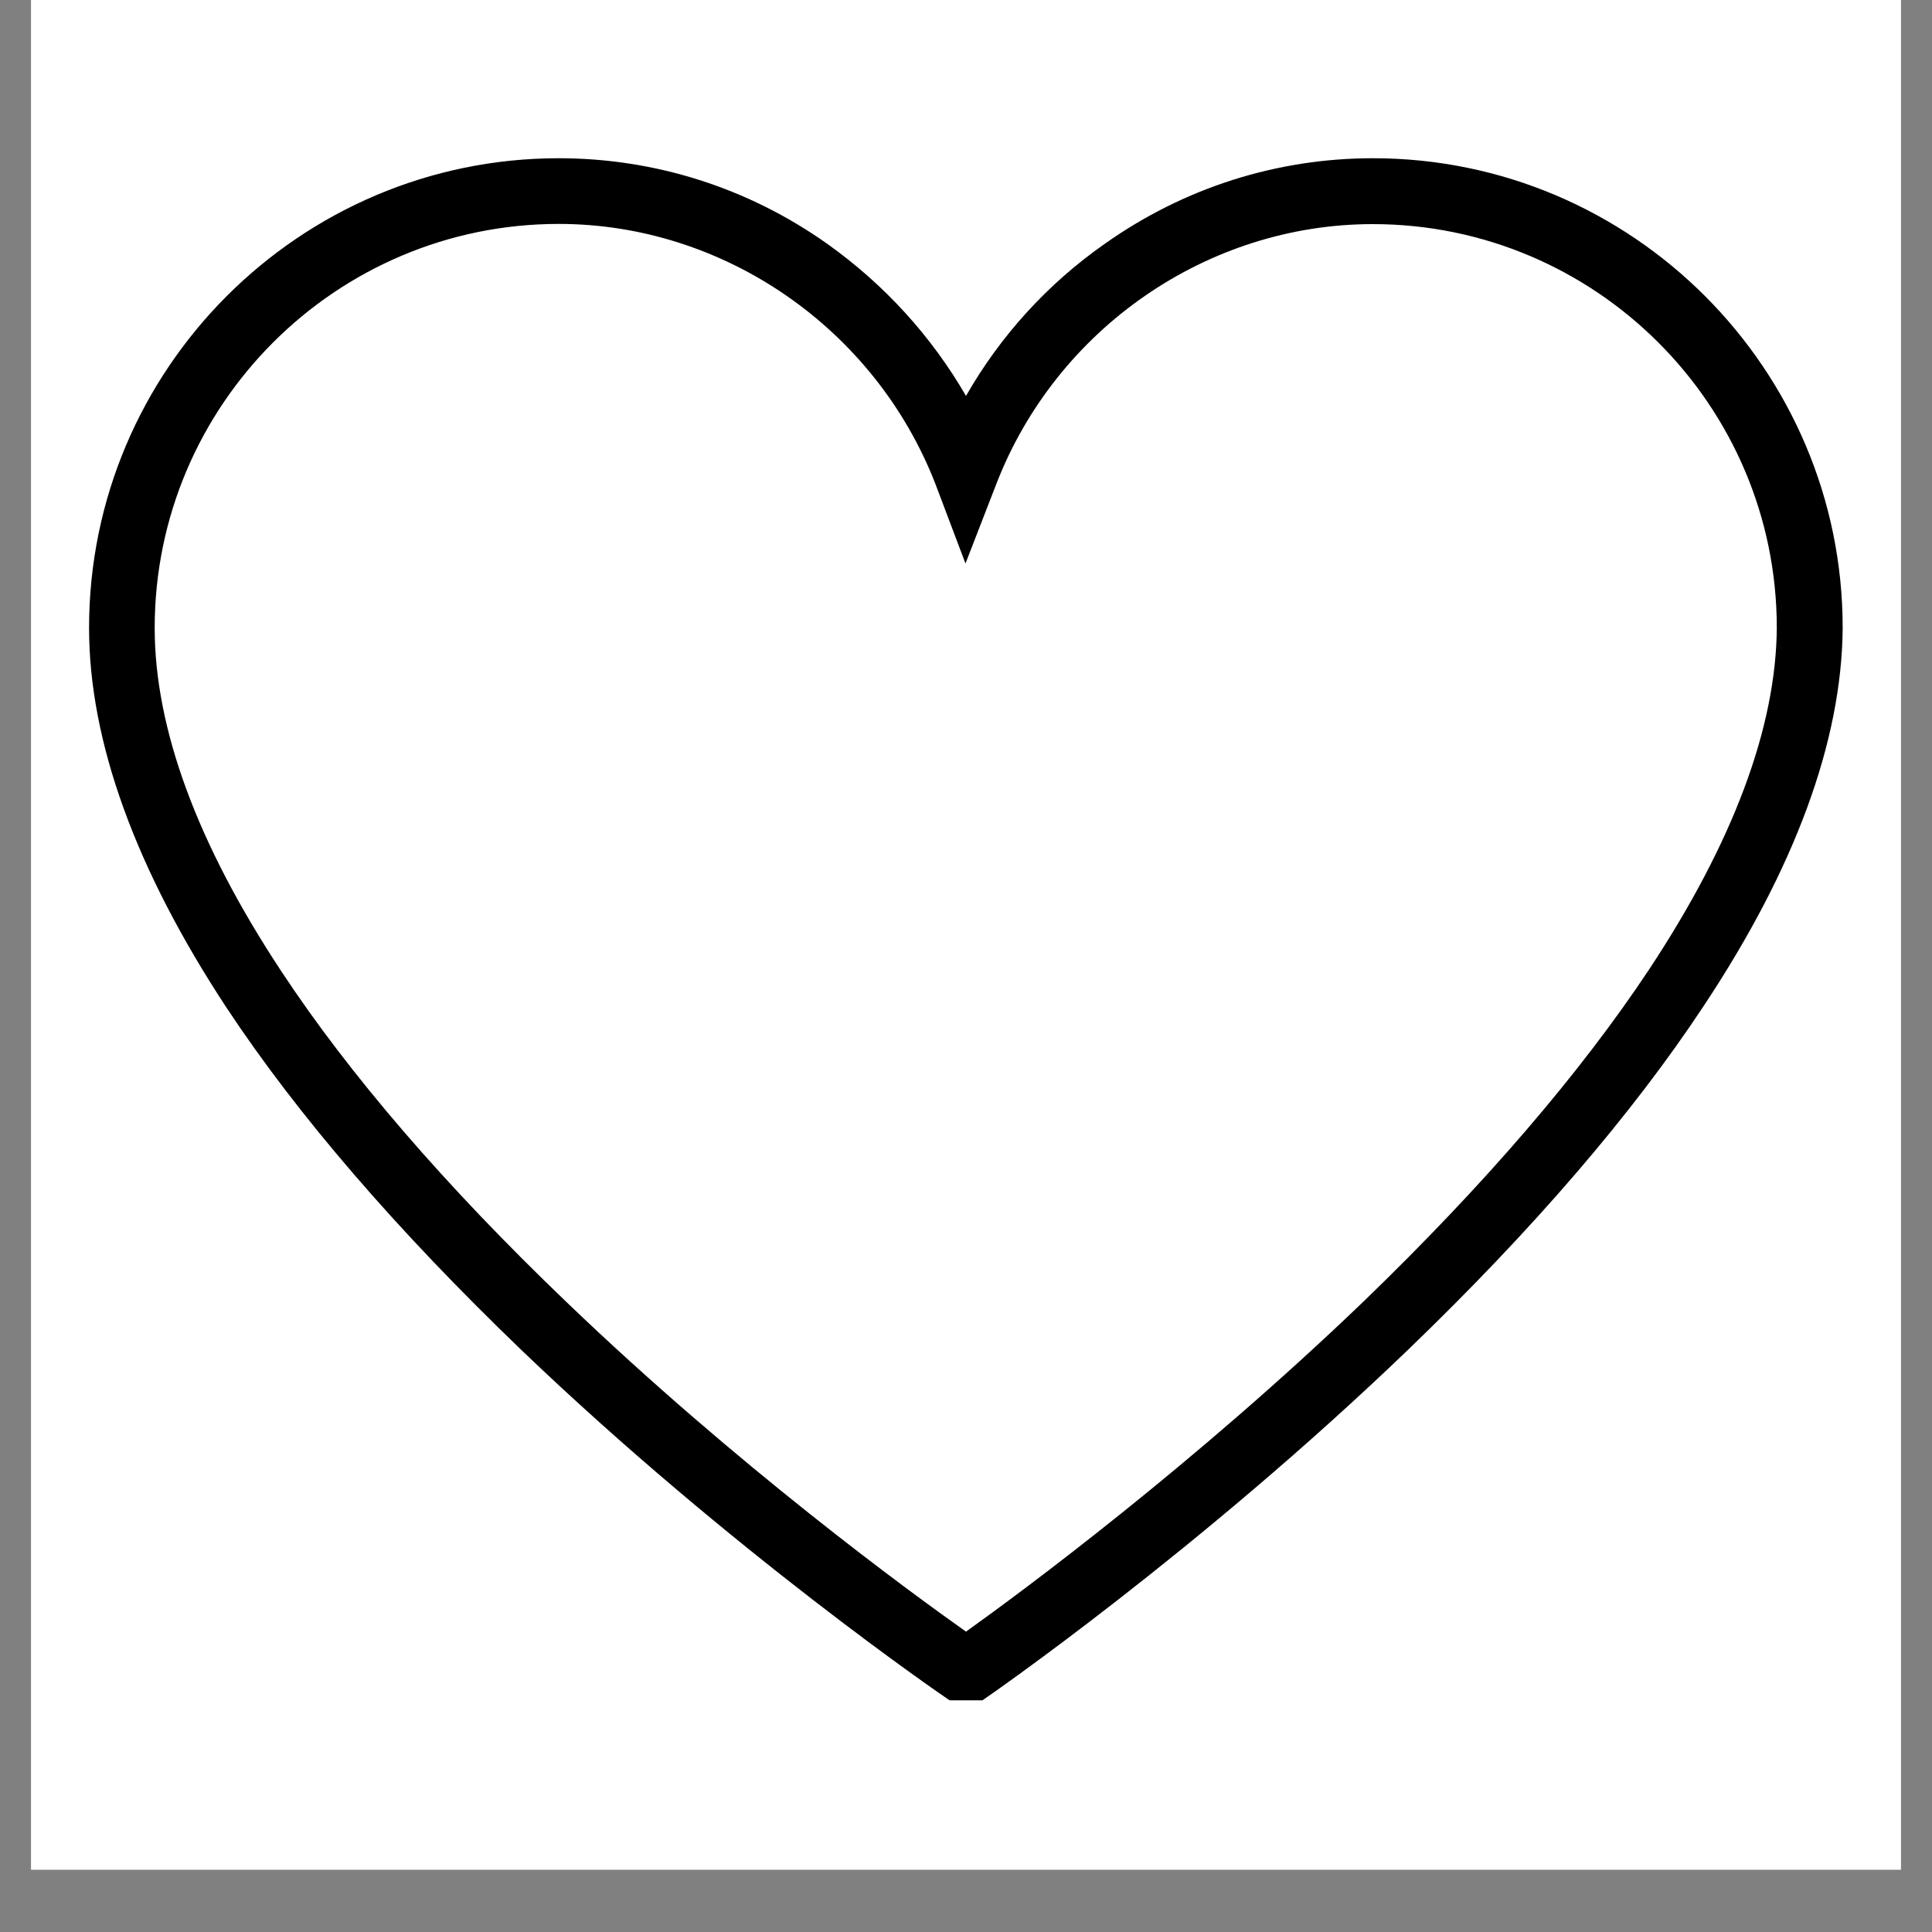 <svg xmlns="http://www.w3.org/2000/svg" xmlns:xlink="http://www.w3.org/1999/xlink" width="40" zoomAndPan="magnify" viewBox="0 0 30 30" height="40" preserveAspectRatio="xMidYMid meet" version="1.0"><rect x="0" y="0" width="30" height="30" fill="#808080" stroke="none"/><defs><clipPath id="641d54c1f3"><path d="M 0.484 0 L 29.516 0 L 29.516 29.031 L 0.484 29.031 Z M 0.484 0 " clip-rule="nonzero"/></clipPath><clipPath id="8ce8c9e4e8"><path d="M 1.383 2.449 L 28.965 2.449 L 28.965 26.402 L 1.383 26.402 Z M 1.383 2.449 " clip-rule="nonzero"/></clipPath></defs><g clip-path="url(#641d54c1f3)"><path fill="#ffffff" d="M 0.484 0 L 29.516 0 L 29.516 29.031 L 0.484 29.031 Z M 0.484 0 " fill-opacity="1" fill-rule="nonzero"/><path fill="#ffffff" d="M 0.484 0 L 29.516 0 L 29.516 29.031 L 0.484 29.031 Z M 0.484 0 " fill-opacity="1" fill-rule="nonzero"/></g><g clip-path="url(#8ce8c9e4e8)"><path fill="#000000" d="M 15 26.574 L 14.711 26.379 C 14.68 26.359 11.363 24.094 8.094 20.961 C 6.168 19.109 4.625 17.324 3.516 15.645 C 2.105 13.5 1.383 11.512 1.383 9.75 C 1.383 5.73 4.656 2.457 8.676 2.457 C 10.168 2.457 11.613 2.914 12.844 3.785 C 13.734 4.418 14.465 5.223 15 6.148 C 15.531 5.219 16.262 4.41 17.156 3.785 C 18.387 2.914 19.828 2.457 21.32 2.457 C 25.34 2.457 28.613 5.73 28.613 9.75 L 28.613 9.754 C 28.598 11.508 27.875 13.48 26.457 15.617 C 25.348 17.297 23.812 19.082 21.883 20.941 C 18.621 24.082 15.32 26.359 15.289 26.379 Z M 8.676 3.477 C 5.219 3.477 2.402 6.289 2.402 9.75 C 2.402 11.312 3.062 13.102 4.363 15.074 C 5.426 16.688 6.918 18.418 8.793 20.215 C 11.441 22.758 14.133 24.723 15 25.336 C 15.863 24.719 18.539 22.742 21.188 20.195 C 23.055 18.391 24.539 16.664 25.609 15.051 C 26.91 13.082 27.578 11.301 27.59 9.75 C 27.59 6.289 24.773 3.48 21.316 3.48 C 18.75 3.48 16.402 5.102 15.469 7.52 L 14.992 8.75 L 14.527 7.52 C 13.59 5.102 11.242 3.477 8.676 3.477 Z M 8.676 3.477 " fill-opacity="1" fill-rule="nonzero"/></g></svg>